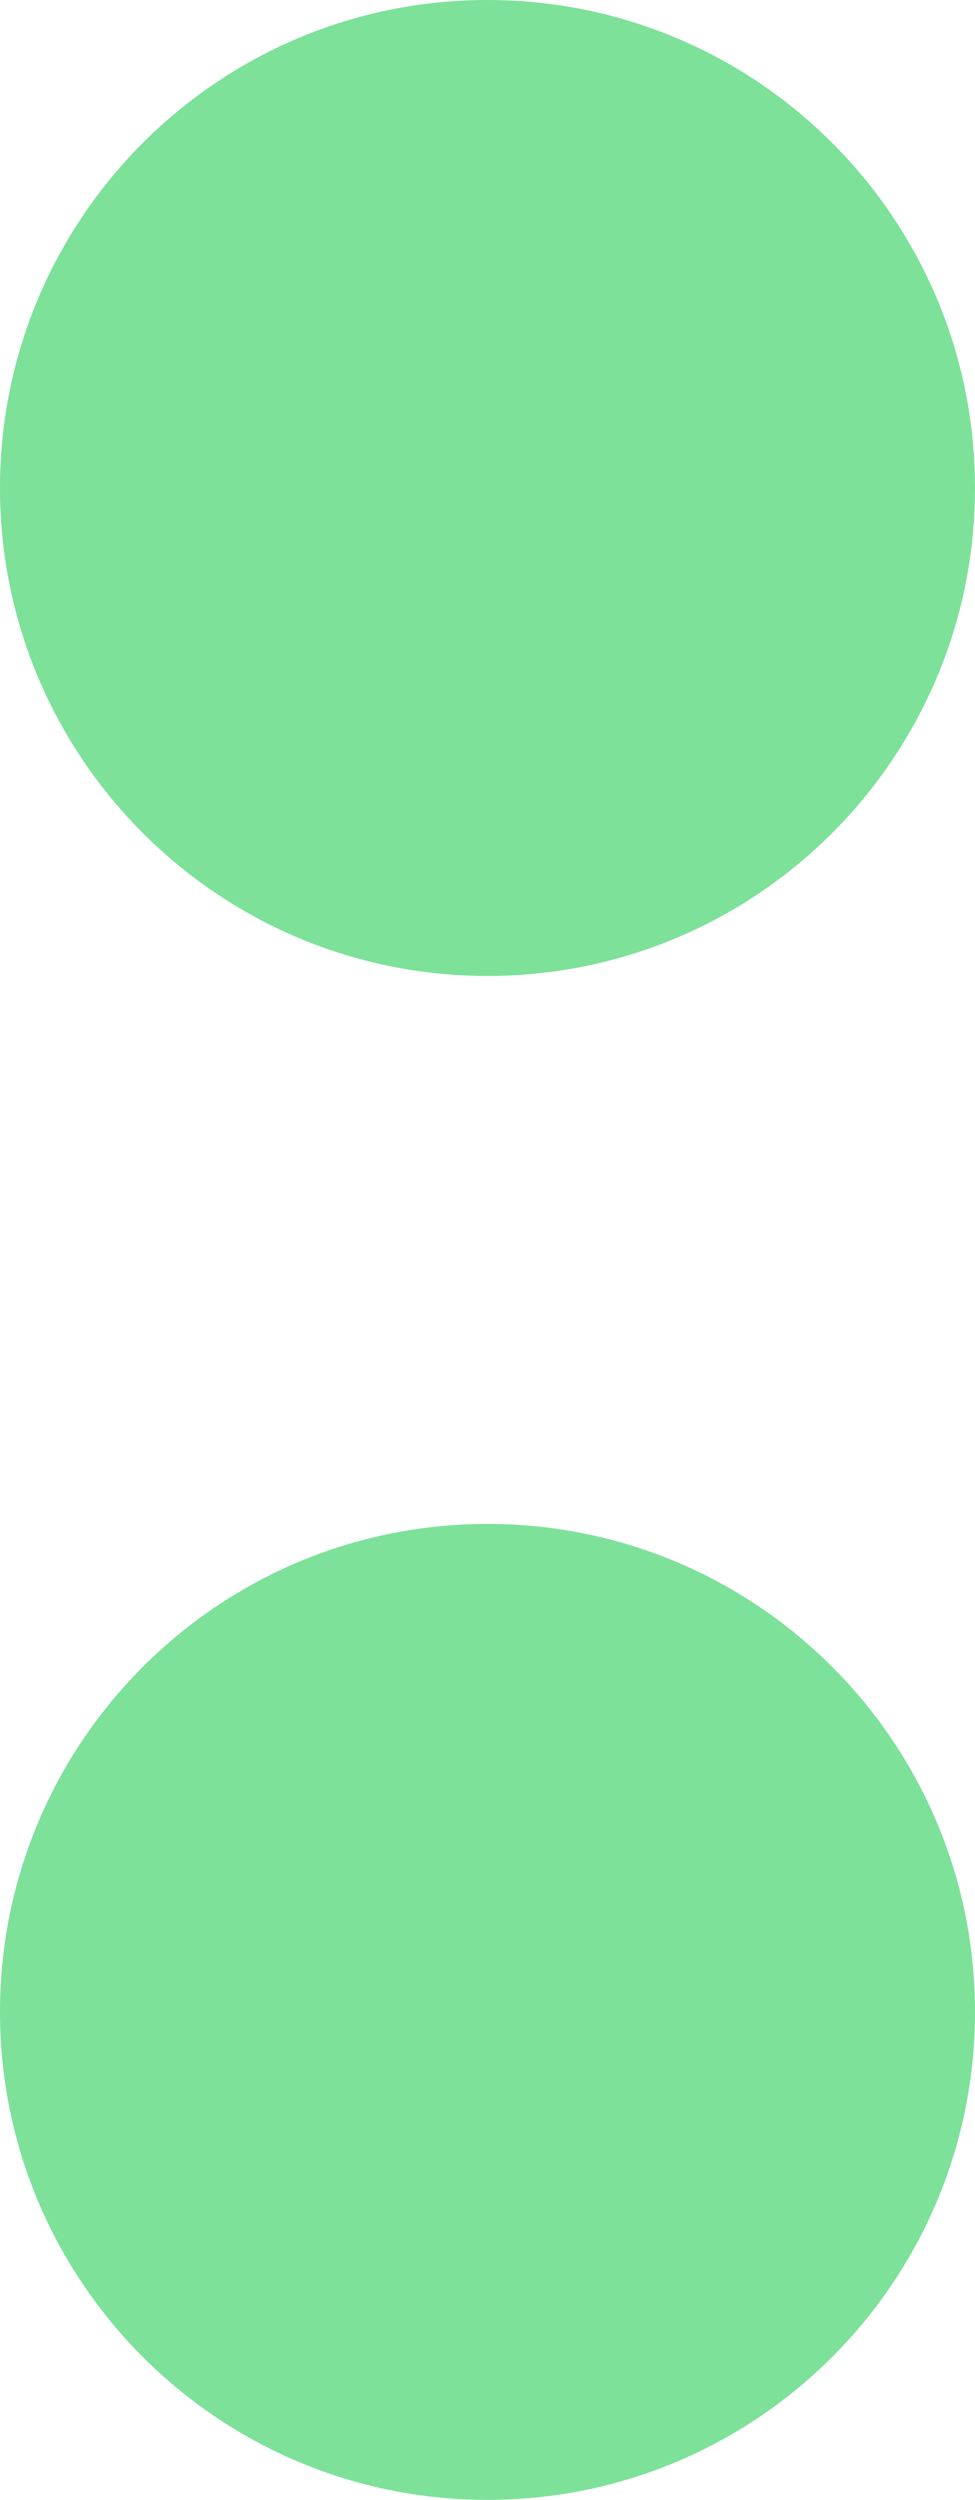 <?xml version="1.0" encoding="UTF-8" standalone="no"?><svg xmlns="http://www.w3.org/2000/svg" xmlns:xlink="http://www.w3.org/1999/xlink" fill="#7de19a" height="500" preserveAspectRatio="xMidYMid meet" version="1" viewBox="0.0 0.0 195.2 500.0" width="195.2" zoomAndPan="magnify"><g id="change1_1"><path d="M195.2,97.6c0,53.9-43.7,97.6-97.6,97.6S0,151.5,0,97.6S43.7,0,97.6,0S195.2,43.7,195.2,97.6z M97.6,304.8 C43.7,304.8,0,348.5,0,402.4S43.7,500,97.6,500s97.6-43.7,97.6-97.6S151.5,304.8,97.6,304.8z"/></g></svg>